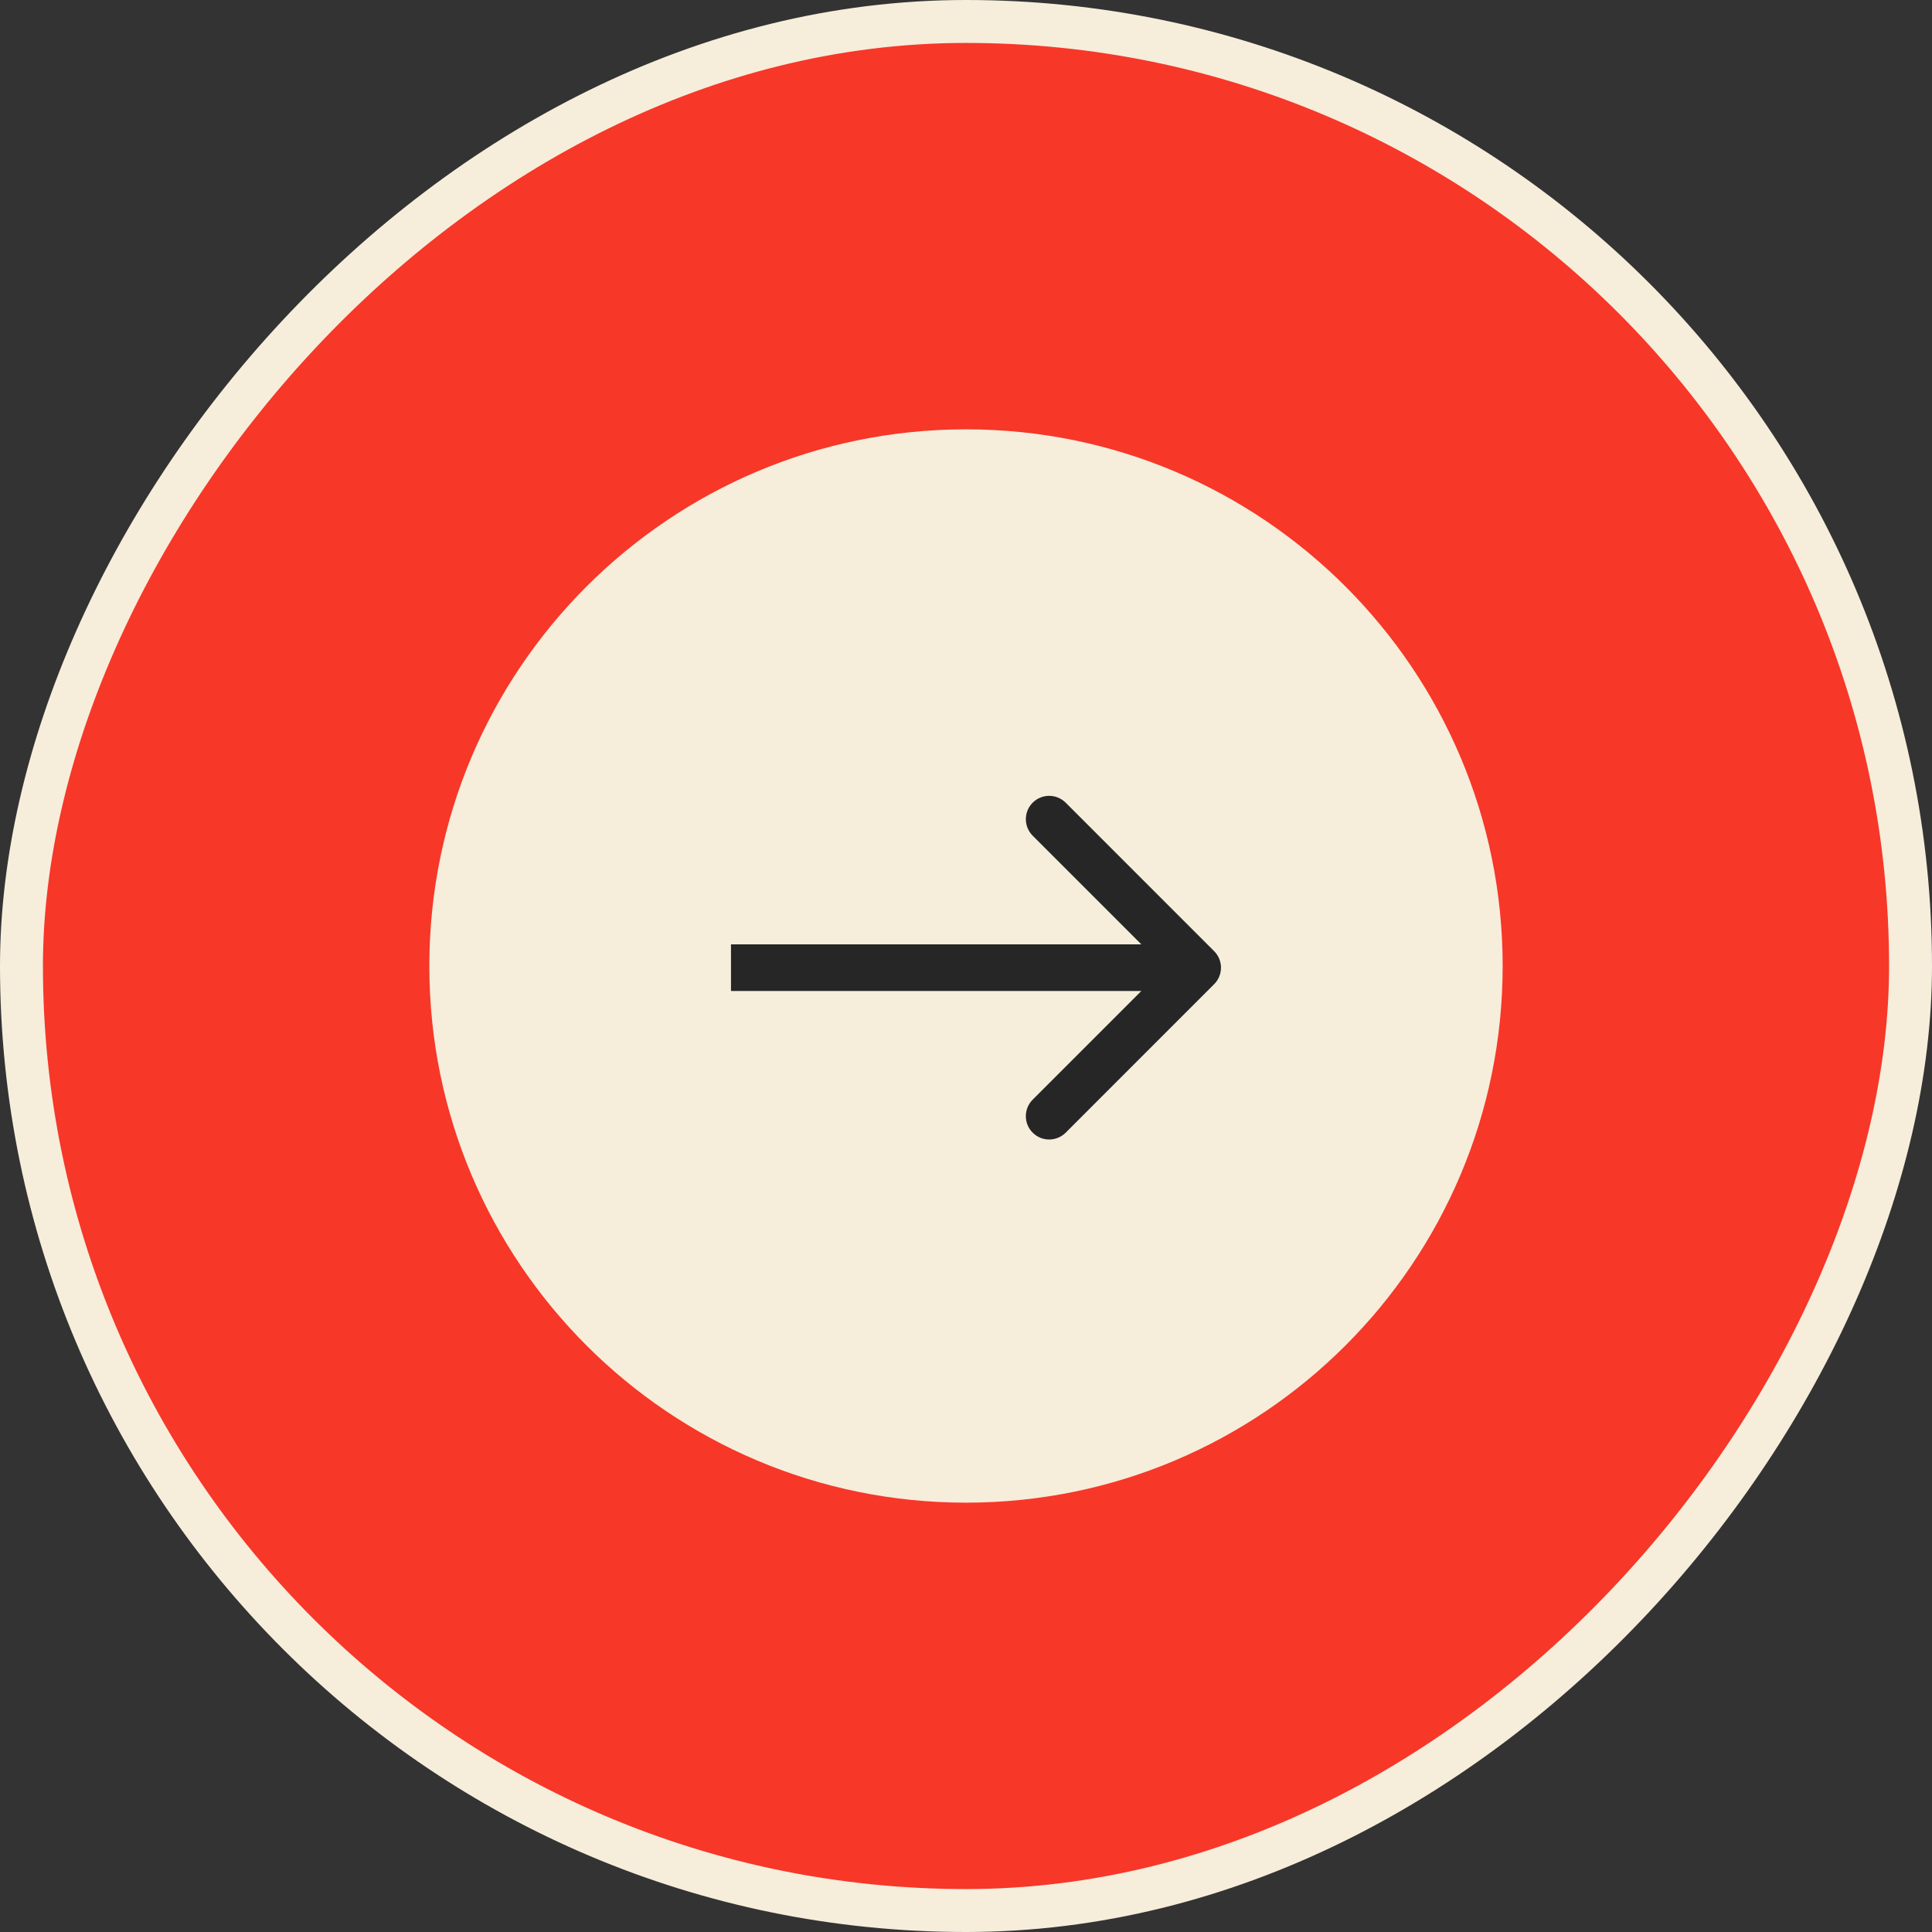 <svg width="45" height="45" viewBox="0 0 45 45" fill="none" xmlns="http://www.w3.org/2000/svg">
<rect x="0" y="0" width="45" height="45" fill="#333333" stroke="none"/>
<rect x="0.5" y="-0.5" width="44" height="44" rx="22" transform="matrix(1 0 0 -1 0 44)" fill="#F73728"/>
<rect x="0.5" y="-0.5" width="44" height="44" rx="22" transform="matrix(1 0 0 -1 0 44)" stroke="#F6EDDB"/>
<path d="M35 22.5C35 15.596 29.404 10 22.5 10C15.596 10 10 15.596 10 22.5C10 29.404 15.596 35 22.5 35C29.404 35 35 29.404 35 22.5Z" fill="#F6EDDB"/>
<path fill-rule="evenodd" clip-rule="evenodd" d="M28.28 22.155C28.492 22.367 28.492 22.711 28.28 22.923L24.822 26.382C24.609 26.594 24.265 26.594 24.053 26.382C23.841 26.17 23.841 25.826 24.053 25.613L26.584 23.082H17.026V21.996H26.584L24.053 19.465C23.841 19.252 23.841 18.908 24.053 18.696C24.265 18.484 24.609 18.484 24.822 18.696L28.28 22.155Z" fill="#262626"/>
</svg>

